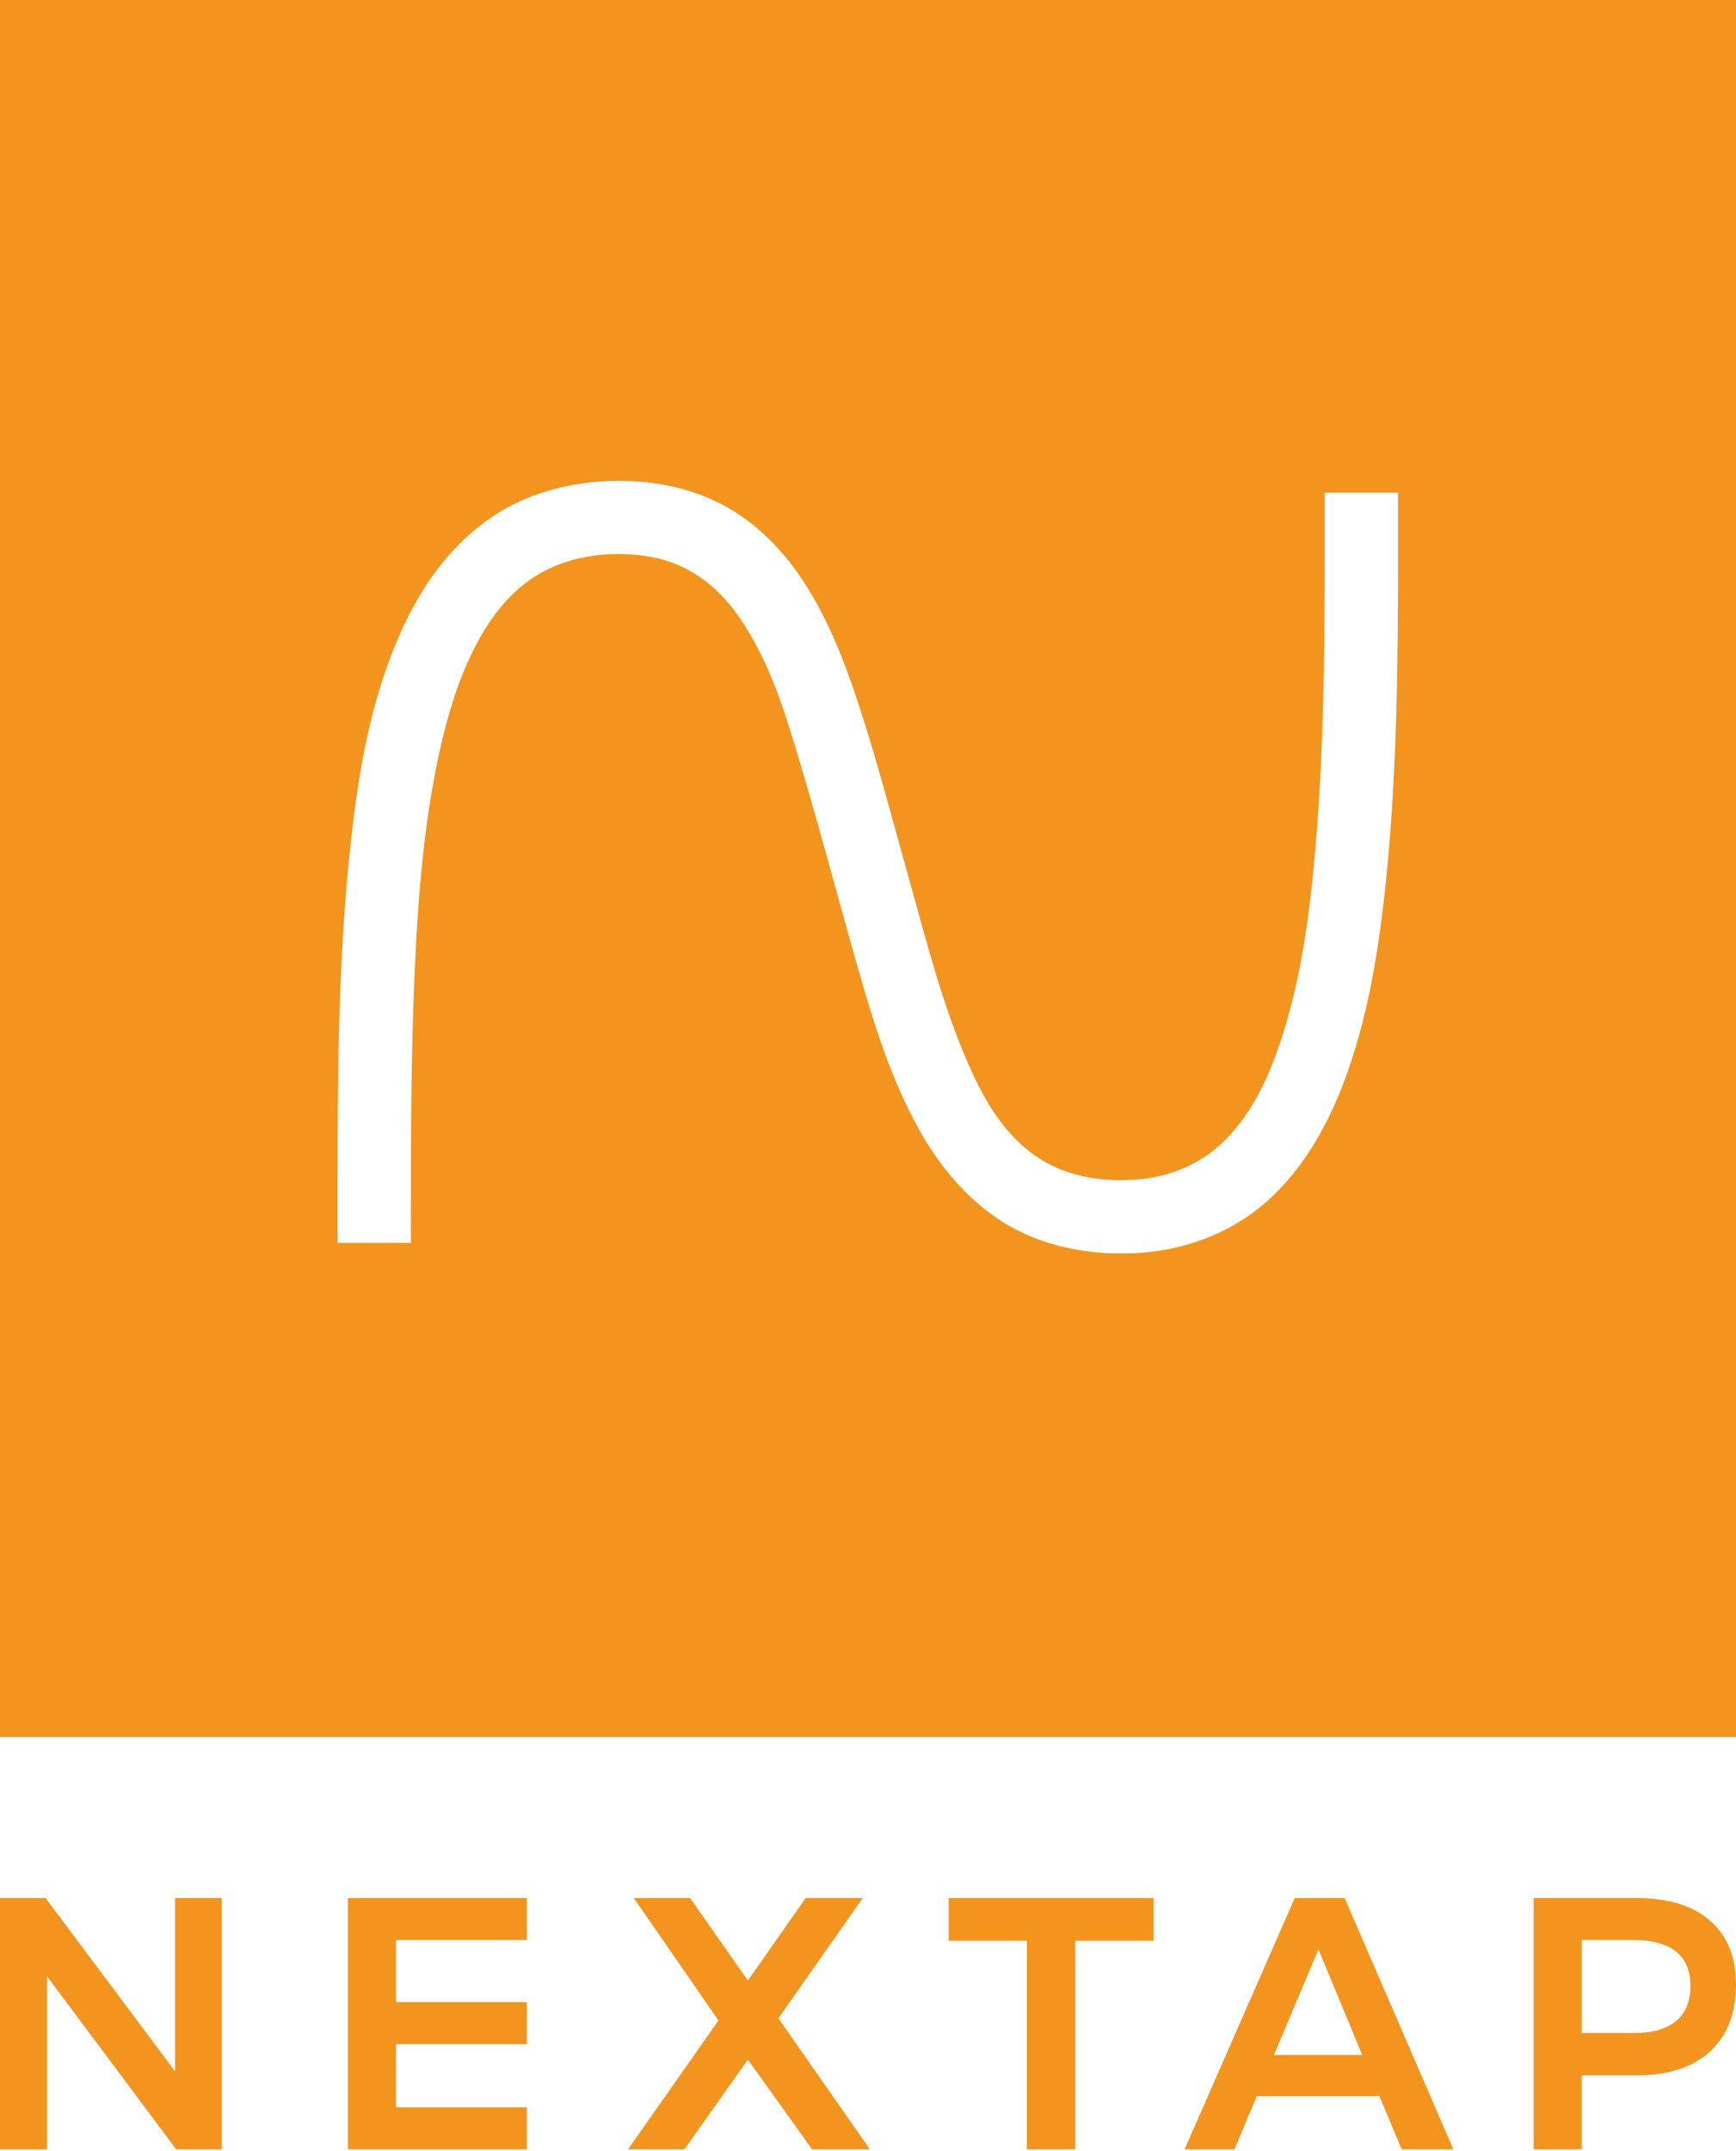 <?xml version="1.0" encoding="UTF-8"?>
<svg width="1024px" height="1268px" viewBox="0 0 1024 1268" version="1.1" xmlns="http://www.w3.org/2000/svg" xmlns:xlink="http://www.w3.org/1999/xlink">
    <title>Logo_full</title>
    <g id="Page-2" stroke="none" stroke-width="1" fill="none" fill-rule="evenodd">
        <g id="Logo_full" fill="#F3941F">
            <path d="M1024,0 L1024,1024 L0,1024 L0,0 L1024,0 Z M365.708,283.498 L364.722,283.498 C342.349,283.581 319.423,288.306 299.575,299.103 C271.408,314.426 251.592,340.267 238.345,368.481 C217.671,412.513 210.445,460.332 205.754,507.934 C199.366,572.744 199.093,638.161 199.102,703.623 L199.107,725.445 C199.107,727.87 199.106,730.294 199.105,732.719 L199.105,732.719 L242.347,732.739 L242.347,732.739 L242.35,722.253 C242.362,671.569 242.365,620.869 244.713,570.266 C246.633,528.886 249.877,487.415 258.443,446.886 C262.672,426.875 268.23,407.08 276.72,388.5 C285.029,370.315 296.434,353.204 312.537,341.867 C332.282,327.967 359.262,323.854 383.971,328.334 C406.102,332.346 422.867,345.454 434.767,362.117 C452.946,387.573 462.1,416.94 470.889,446.249 L471.592,448.594 C482.251,484.185 491.771,520.028 501.79,555.64 C512.562,593.933 523.319,632.591 542.669,666.922 C556.775,691.949 576.55,713.896 601.929,726.216 C623.608,736.739 648.534,740.307 672.821,738.593 C698.011,736.815 722.598,728.033 742.206,712.511 C765.816,693.821 781.826,666.651 792.588,638.224 C806.956,600.272 813.405,559.626 817.557,519.059 C824.192,454.232 824.638,388.401 824.654,322.725 L824.655,315.561 C824.654,313.173 824.654,310.786 824.653,308.399 L824.652,301.238 L824.652,301.238 L824.652,294.08 L824.652,294.08 L824.653,290.502 L781.414,290.484 C781.413,291.733 781.413,292.982 781.413,294.231 L781.413,301.723 C781.413,304.22 781.414,306.718 781.414,309.214 L781.414,320.449 L781.414,320.449 L781.41,327.938 C781.361,385.343 780.832,442.629 775.955,499.635 C772.753,537.055 767.901,574.527 756.571,610.181 C749.294,633.082 739.11,656.116 721.763,672.987 C707.95,686.421 690.206,693.652 671.726,695.309 C653.323,696.959 633.467,694.547 617.045,685.355 C592.544,671.641 579.305,646.823 568.937,622.1 C557.987,595.987 550.133,568.606 542.543,541.127 L540.749,534.618 C538.957,528.107 537.167,521.597 535.342,515.102 C525.701,480.827 516.935,446.735 505.803,413.278 C497.041,386.943 486.699,360.919 470.895,338.325 C459.022,321.352 443.7,306.659 425.417,297.178 C407.101,287.678 386.434,283.6 365.708,283.498 L365.708,283.498 Z" id="Combined-Shape"></path>
            <polygon id="Fill-4" points="103.289 1119 130.805 1119 130.805 1267.161 103.924 1267.161 27.727 1165.142 27.727 1267.161 0 1267.161 0 1119 26.881 1119 103.289 1221.231"></polygon>
            <polygon id="Fill-5" points="205.232 1119 310.751 1119 310.751 1143.764 233.594 1143.764 233.594 1180.381 310.751 1180.381 310.751 1205.145 233.594 1205.145 233.594 1242.397 310.751 1242.397 310.751 1267.161 205.232 1267.161"></polygon>
            <polygon id="Fill-6" points="373.838 1119 407.068 1119 441.145 1167.681 475.222 1119 508.876 1119 459.136 1189.906 513.109 1267.161 479.032 1267.161 441.145 1214.246 403.682 1267.161 370.452 1267.161 423.789 1191.176"></polygon>
            <polygon id="Fill-7" points="559.573 1119 680.43 1119 680.43 1144.187 634.288 1144.187 634.288 1267.161 605.715 1267.161 605.715 1144.187 559.573 1144.187"></polygon>
            <path d="M826.79,1267.161 L813.667,1235.835 L741.28,1235.835 L728.157,1267.161 L698.737,1267.161 L763.716,1119 L793.136,1119 L857.269,1267.161 L826.79,1267.161 Z M751.44,1211.495 L803.508,1211.495 L777.685,1149.267 L751.44,1211.495 Z" id="Fill-8"></path>
            <path d="M965.371,1119 C983.997,1119 998.425,1123.445 1008.657,1132.335 C1018.887,1141.224 1023.997,1153.783 1023.997,1170.01 C1023.997,1186.942 1018.887,1200.1 1008.657,1209.484 C998.425,1218.867 983.997,1223.559 965.371,1223.559 L932.987,1223.559 L932.987,1267.161 L904.625,1267.161 L904.625,1119 L965.371,1119 Z M963.889,1198.583 C974.613,1198.583 982.833,1196.255 988.548,1191.599 C994.262,1186.942 997.12,1180.028 997.12,1170.856 C997.12,1161.826 994.262,1155.053 988.548,1150.537 C982.833,1146.022 974.613,1143.764 963.889,1143.764 L932.987,1143.764 L932.987,1198.583 L963.889,1198.583 Z" id="Fill-9"></path>
        </g>
    </g>
</svg>